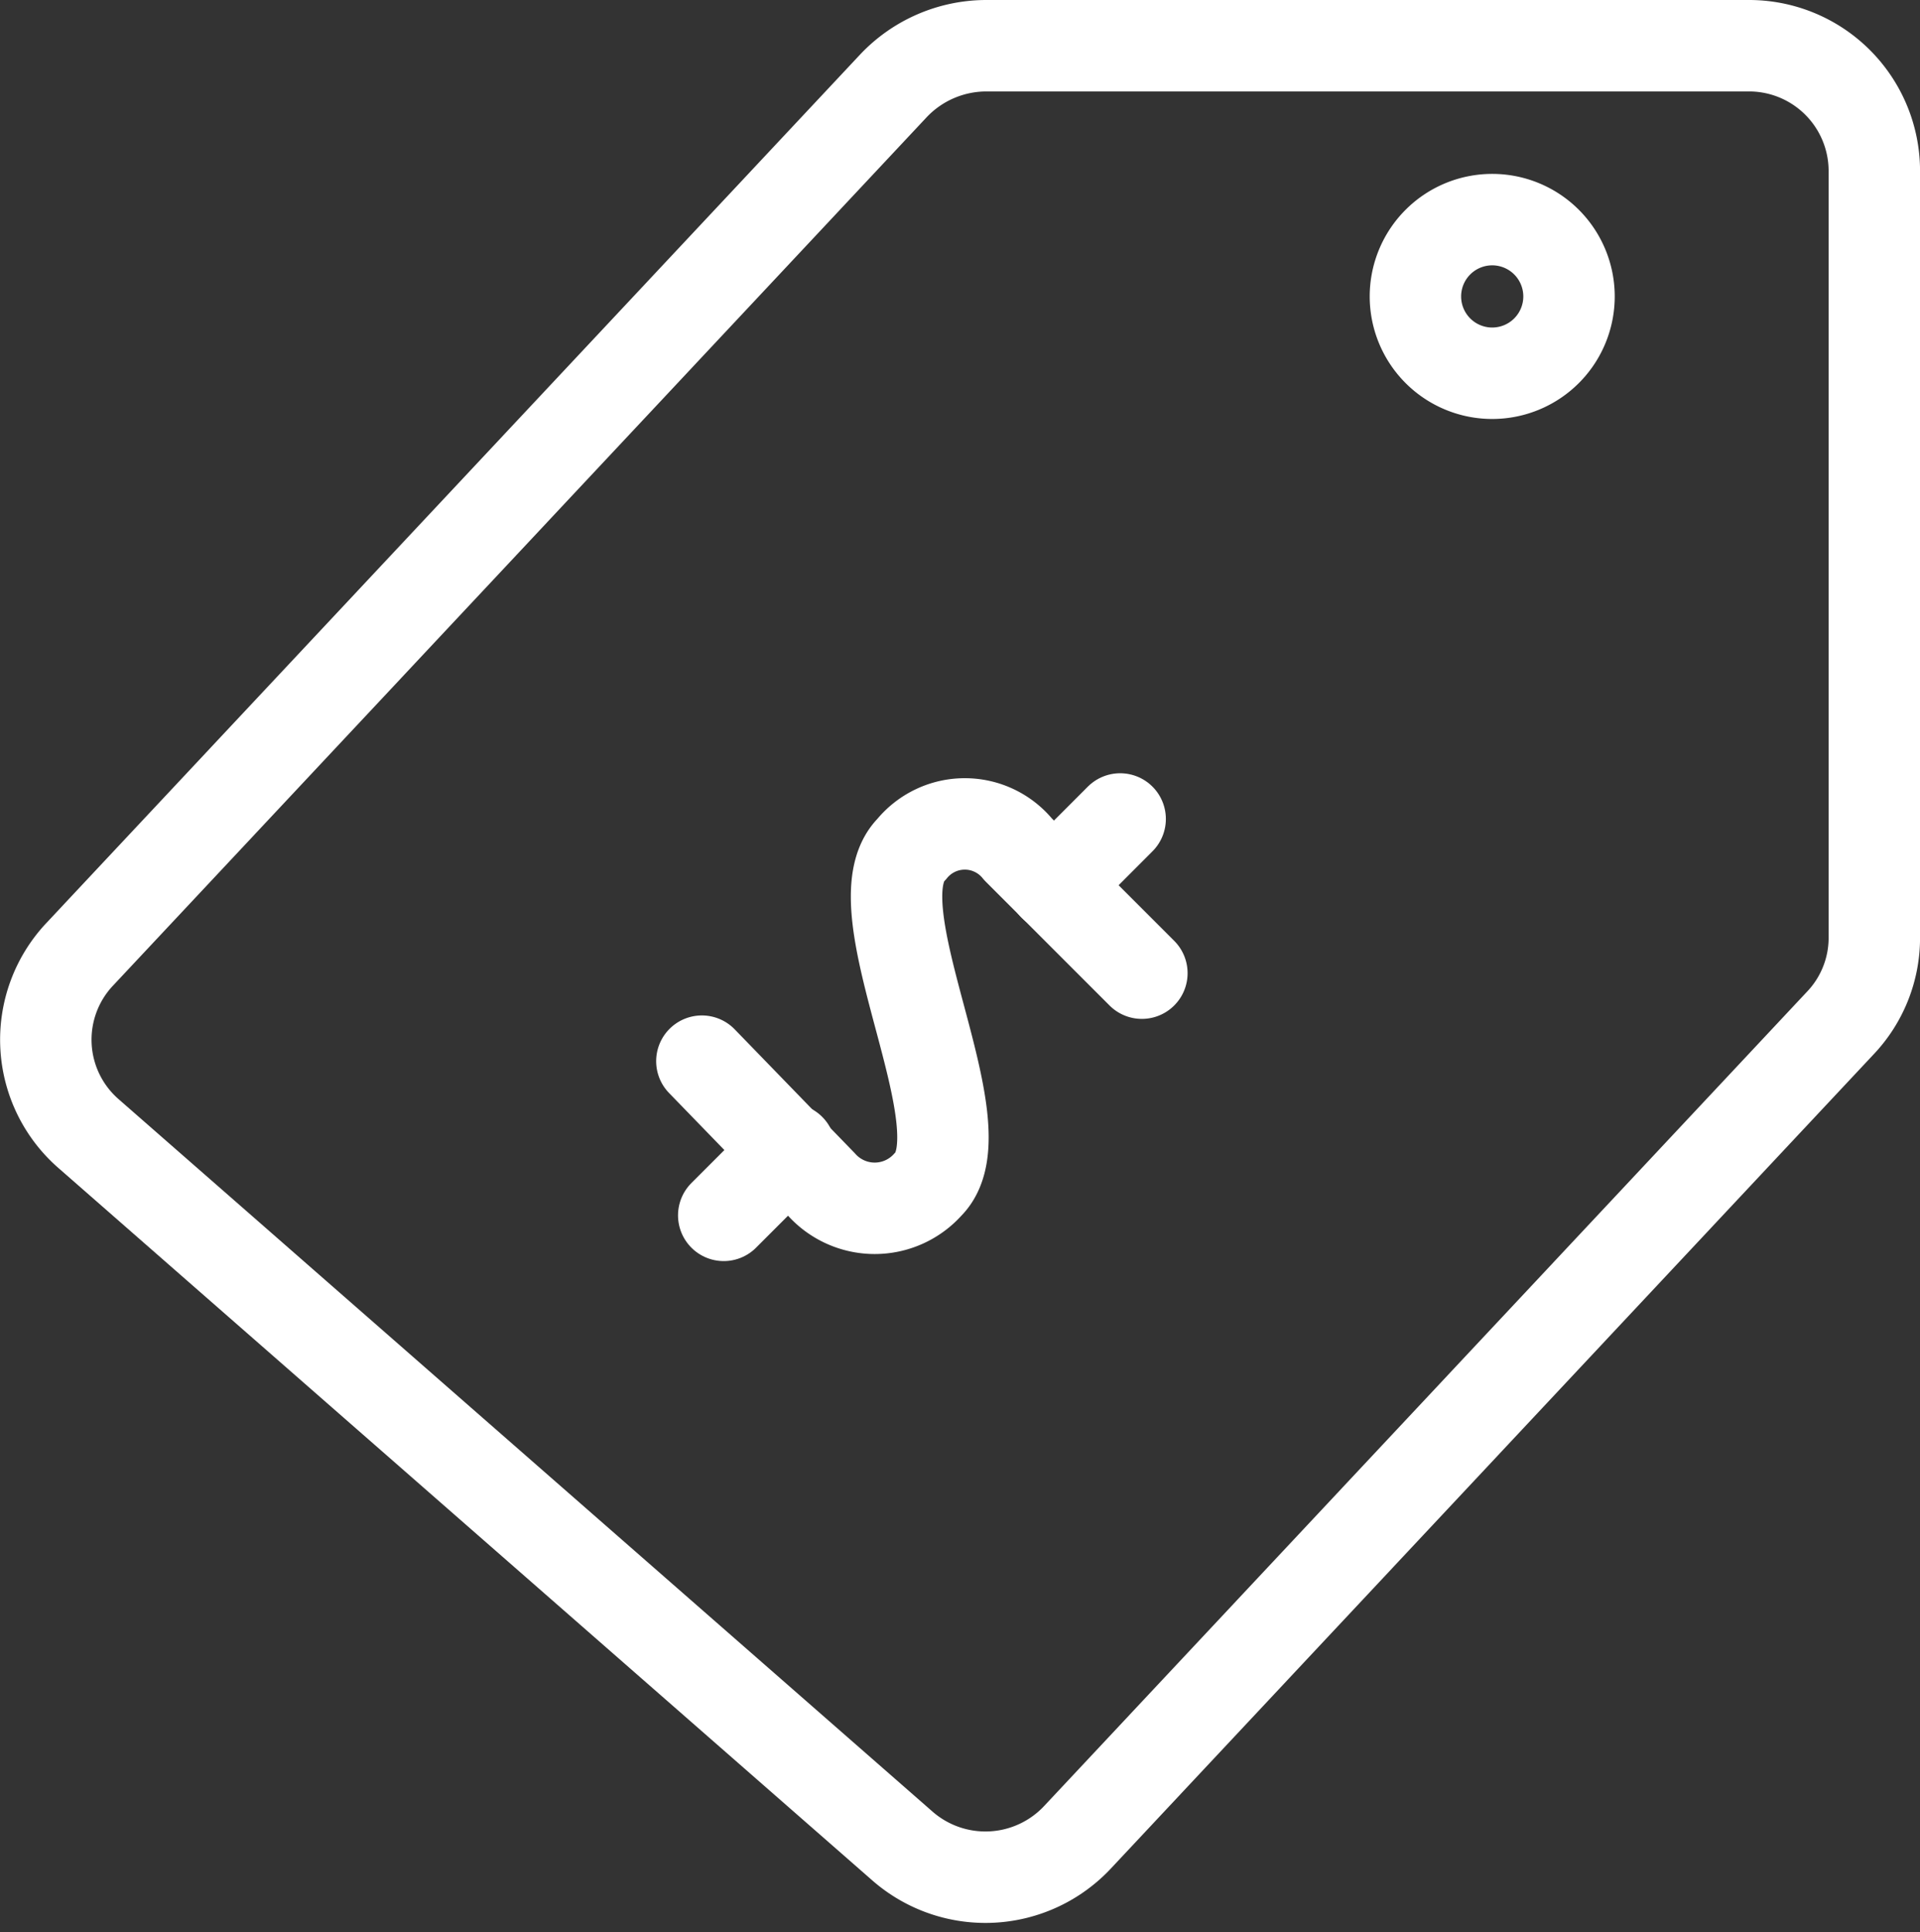 <?xml version="1.0" encoding="UTF-8"?> <svg xmlns="http://www.w3.org/2000/svg" width="42.001" height="42.26" viewBox="0 0 42.001 42.26"><rect x="0" y="0" width="42.001" height="42.26" fill="#333333" stroke="none"/><g id="Group_2457" data-name="Group 2457" transform="translate(0.09 0.125)"><g id="Group_2456" data-name="Group 2456" transform="translate(15.264 17.786)"><path id="Path_1738" data-name="Path 1738" d="M18.375,13.72l-2.707-2.707a1.5,1.5,0,0,0-2.333,0c-1.26,1.26,1.622,6.078.362,7.327a1.563,1.563,0,0,1-2.333,0L8.75,15.645" transform="translate(-8.75 -10.348)" fill="none" stroke="#fff" stroke-linecap="round" stroke-linejoin="round" stroke-width="2"></path><path id="Path_1739" data-name="Path 1739" d="M16.45,11.8,17.9,10.348" transform="translate(-8.75 -10.348)" fill="none" stroke="#fff" stroke-linecap="round" stroke-linejoin="round" stroke-width="2"></path><path id="Path_1740" data-name="Path 1740" d="M9.228,19.017l1.447-1.447" transform="translate(-8.75 -10.348)" fill="none" stroke="#fff" stroke-linecap="round" stroke-linejoin="round" stroke-width="2"></path></g><path id="Path_1741" data-name="Path 1741" d="M19.6,6.358a1.68,1.68,0,1,0,1.68-1.68,1.68,1.68,0,0,0-1.68,1.68" transform="translate(11.273)" fill="none" stroke="#fff" stroke-linecap="round" stroke-linejoin="round" stroke-width="2"></path><path id="Path_1742" data-name="Path 1742" d="M38.151.875H21.471a2.8,2.8,0,0,0-2.012.872L1.657,20.742a2.724,2.724,0,0,0,.2,3.934l17.8,15.577a2.759,2.759,0,0,0,3.827-.2l16.68-17.8a2.706,2.706,0,0,0,.748-1.869V3.617A2.741,2.741,0,0,0,38.151.875Z" transform="translate(0 0)" fill="none" stroke="#fff" stroke-linecap="round" stroke-linejoin="round" stroke-width="2"></path></g></svg> 